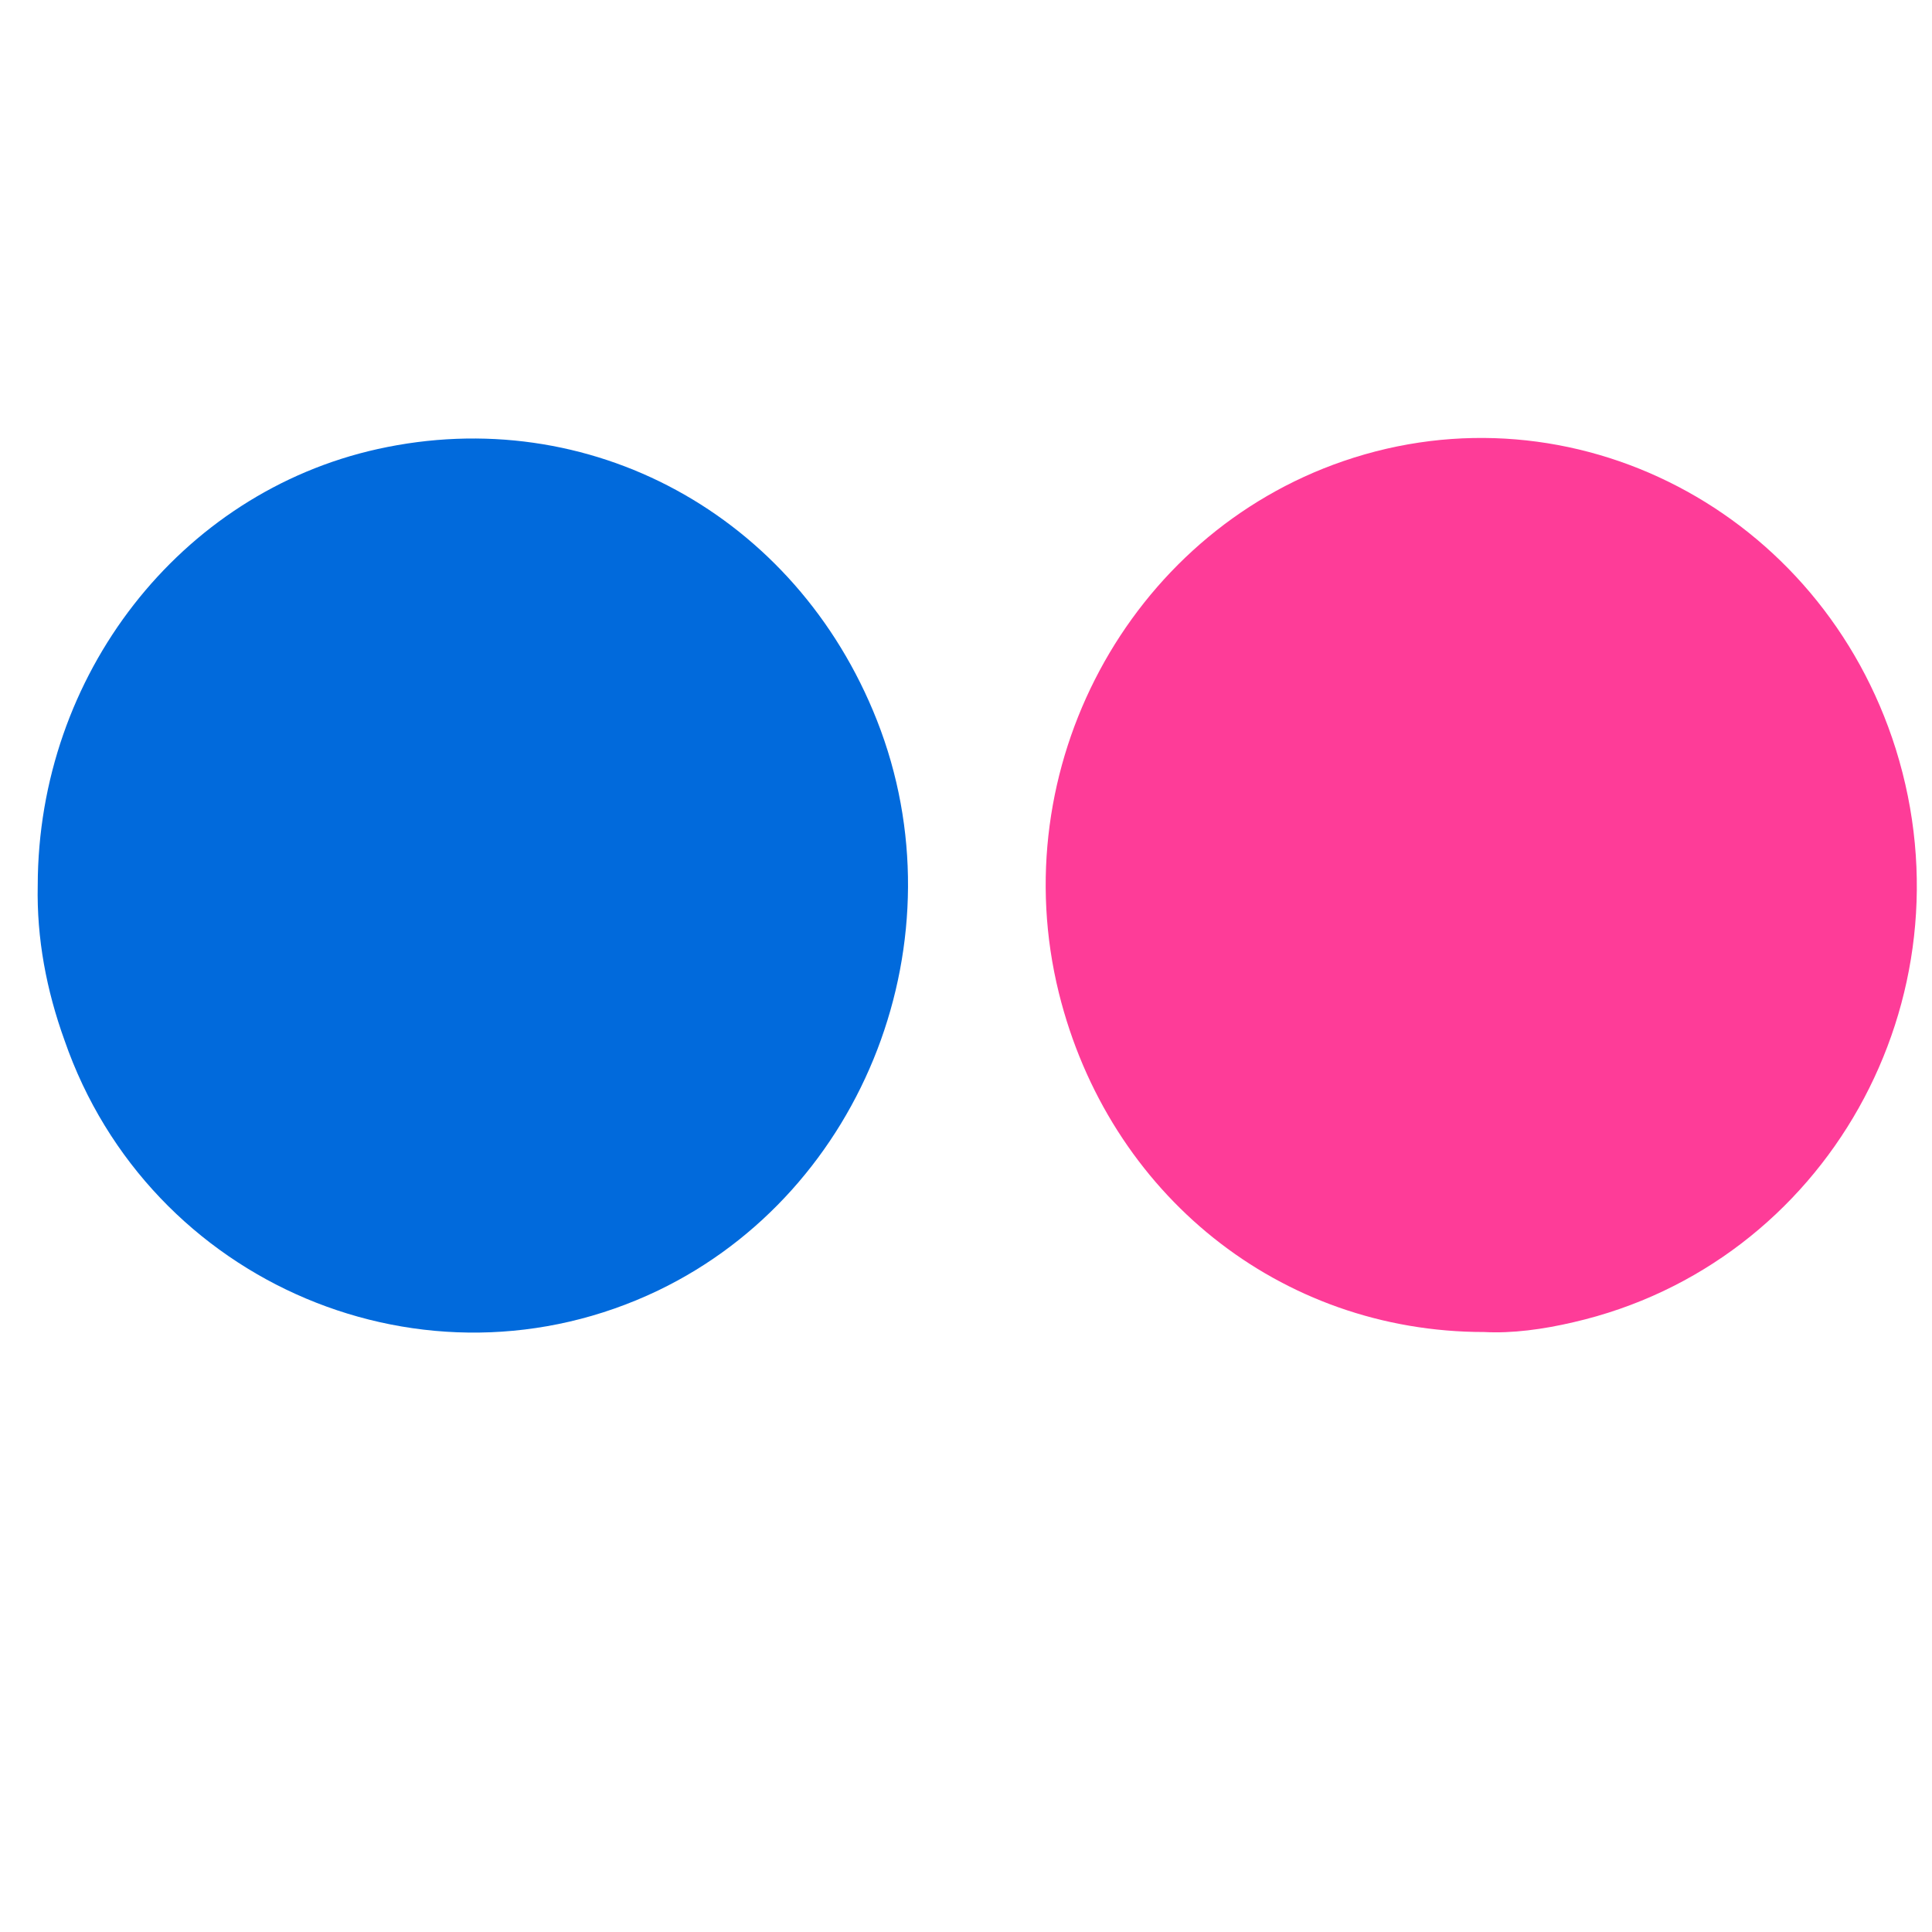 <?xml version="1.0" ?><!DOCTYPE svg  PUBLIC '-//W3C//DTD SVG 1.1//EN'  'http://www.w3.org/Graphics/SVG/1.1/DTD/svg11.dtd'><svg enable-background="new 0 0 512 512" id="Layer_1" version="1.1" viewBox="0 0 512 512" xml:space="preserve" xmlns="http://www.w3.org/2000/svg" xmlns:xlink="http://www.w3.org/1999/xlink"><g><path d="M393.3,353c-54.1,0-99.5-36.5-112.7-89.9c-14.7-59.5,18.4-121.3,75.4-140.9   c60.8-20.9,126.6,13.3,146.4,76.3C523.2,265,483.9,335,417,350.4C408.9,352.3,400.7,353.4,393.3,353z" fill="#FE3C98"/><path d="M10,234.6c0.1-55.7,37.7-104,90.1-115.6c56-12.4,110.8,17.4,132.3,71.9c22.7,57.6-3.1,124.7-58,151.1   c-61.4,29.4-134.9-1.6-157.3-66.3C12.3,262.4,9.7,248.7,10,234.6z" fill="#016ADC"/></g></svg>
